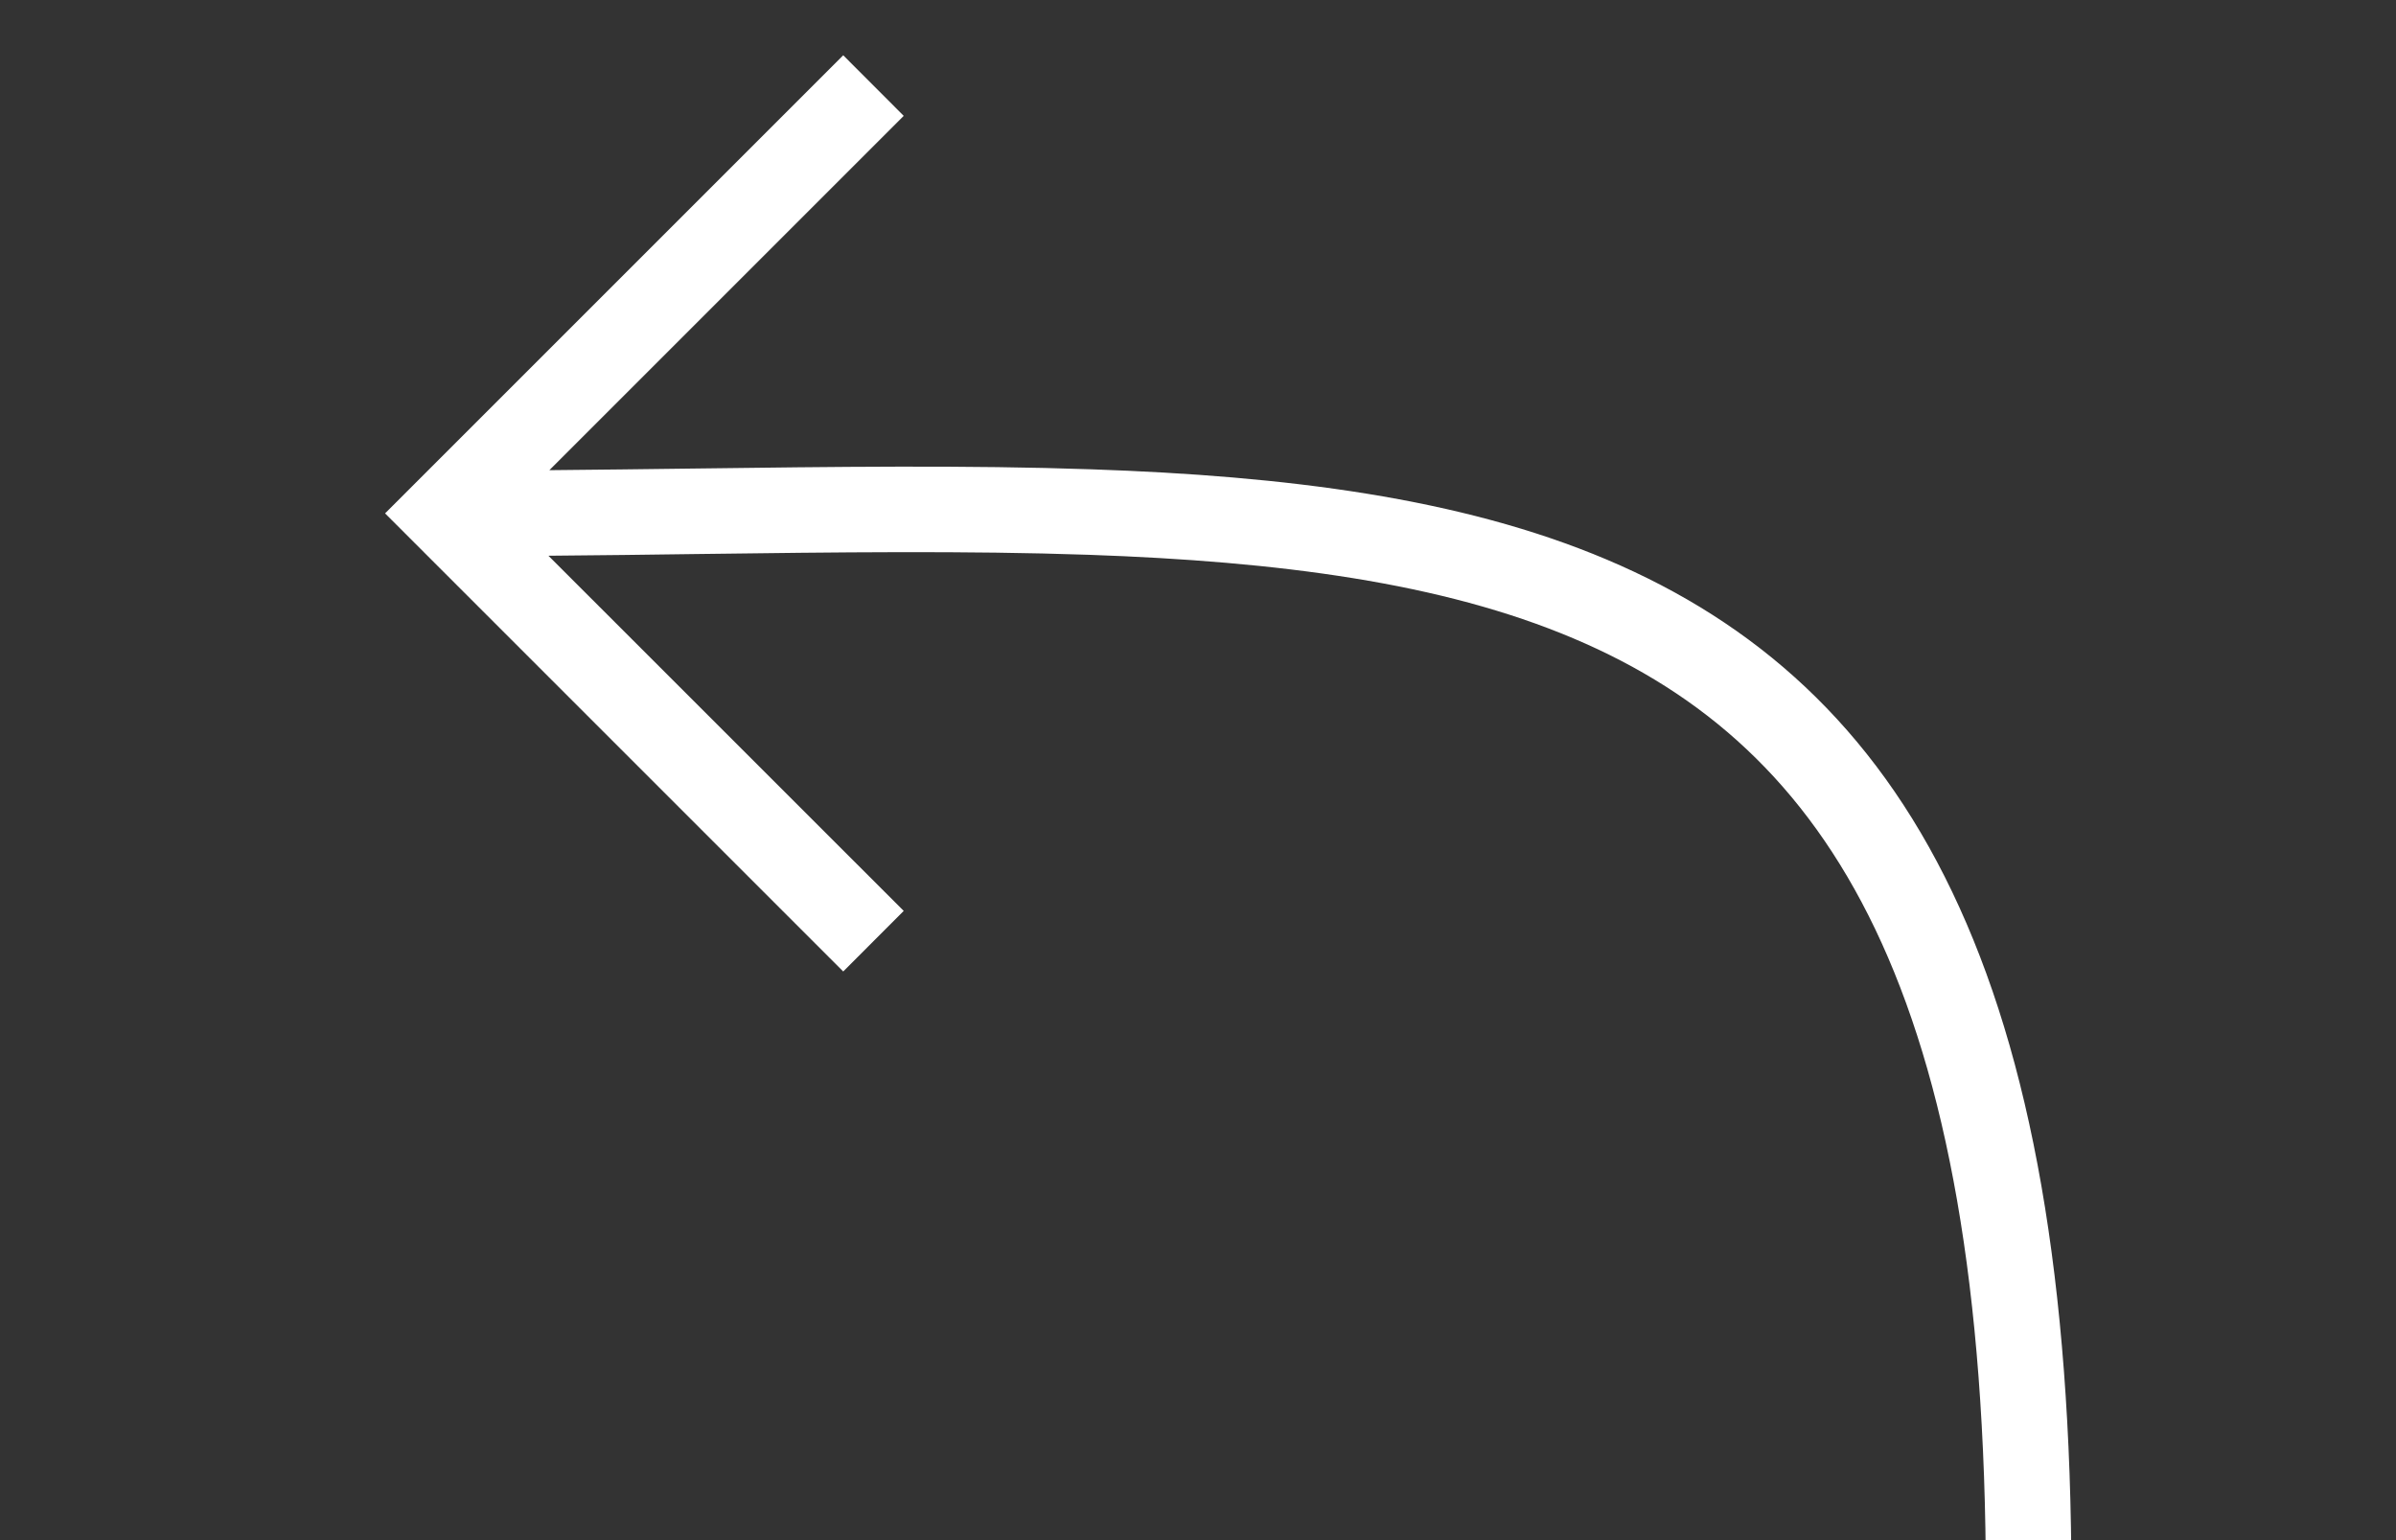 <svg width="28" height="18" viewBox="0 0 28 18" fill="none" xmlns="http://www.w3.org/2000/svg">
<rect x="0" y="0" width="28" height="18" fill="#333333" stroke="none"/>
<g id="Undo" clip-path="url(#clip0_1476_3563)">
<path id="Vector 34 (Stroke)" fill-rule="evenodd" clip-rule="evenodd" d="M9.854 0.646L10.561 1.354L6.42 5.495C6.988 5.49 7.549 5.483 8.099 5.476C9.75 5.455 11.316 5.435 12.756 5.485C15.023 5.563 17.066 5.816 18.777 6.54C20.51 7.273 21.885 8.482 22.814 10.425C23.735 12.348 24.207 14.964 24.207 18.5H23.207C23.207 15.037 22.742 12.59 21.913 10.857C21.092 9.143 19.905 8.103 18.387 7.461C16.849 6.81 14.954 6.562 12.721 6.484C11.302 6.435 9.78 6.454 8.149 6.475C7.583 6.483 7.003 6.49 6.409 6.495L10.561 10.646L9.854 11.354L4.5 6L9.854 0.646Z" fill="white"/>
</g>
<defs>
<clipPath id="clip0_1476_3563">
<rect width="28" height="18" fill="white"/>
</clipPath>
</defs>
</svg>
